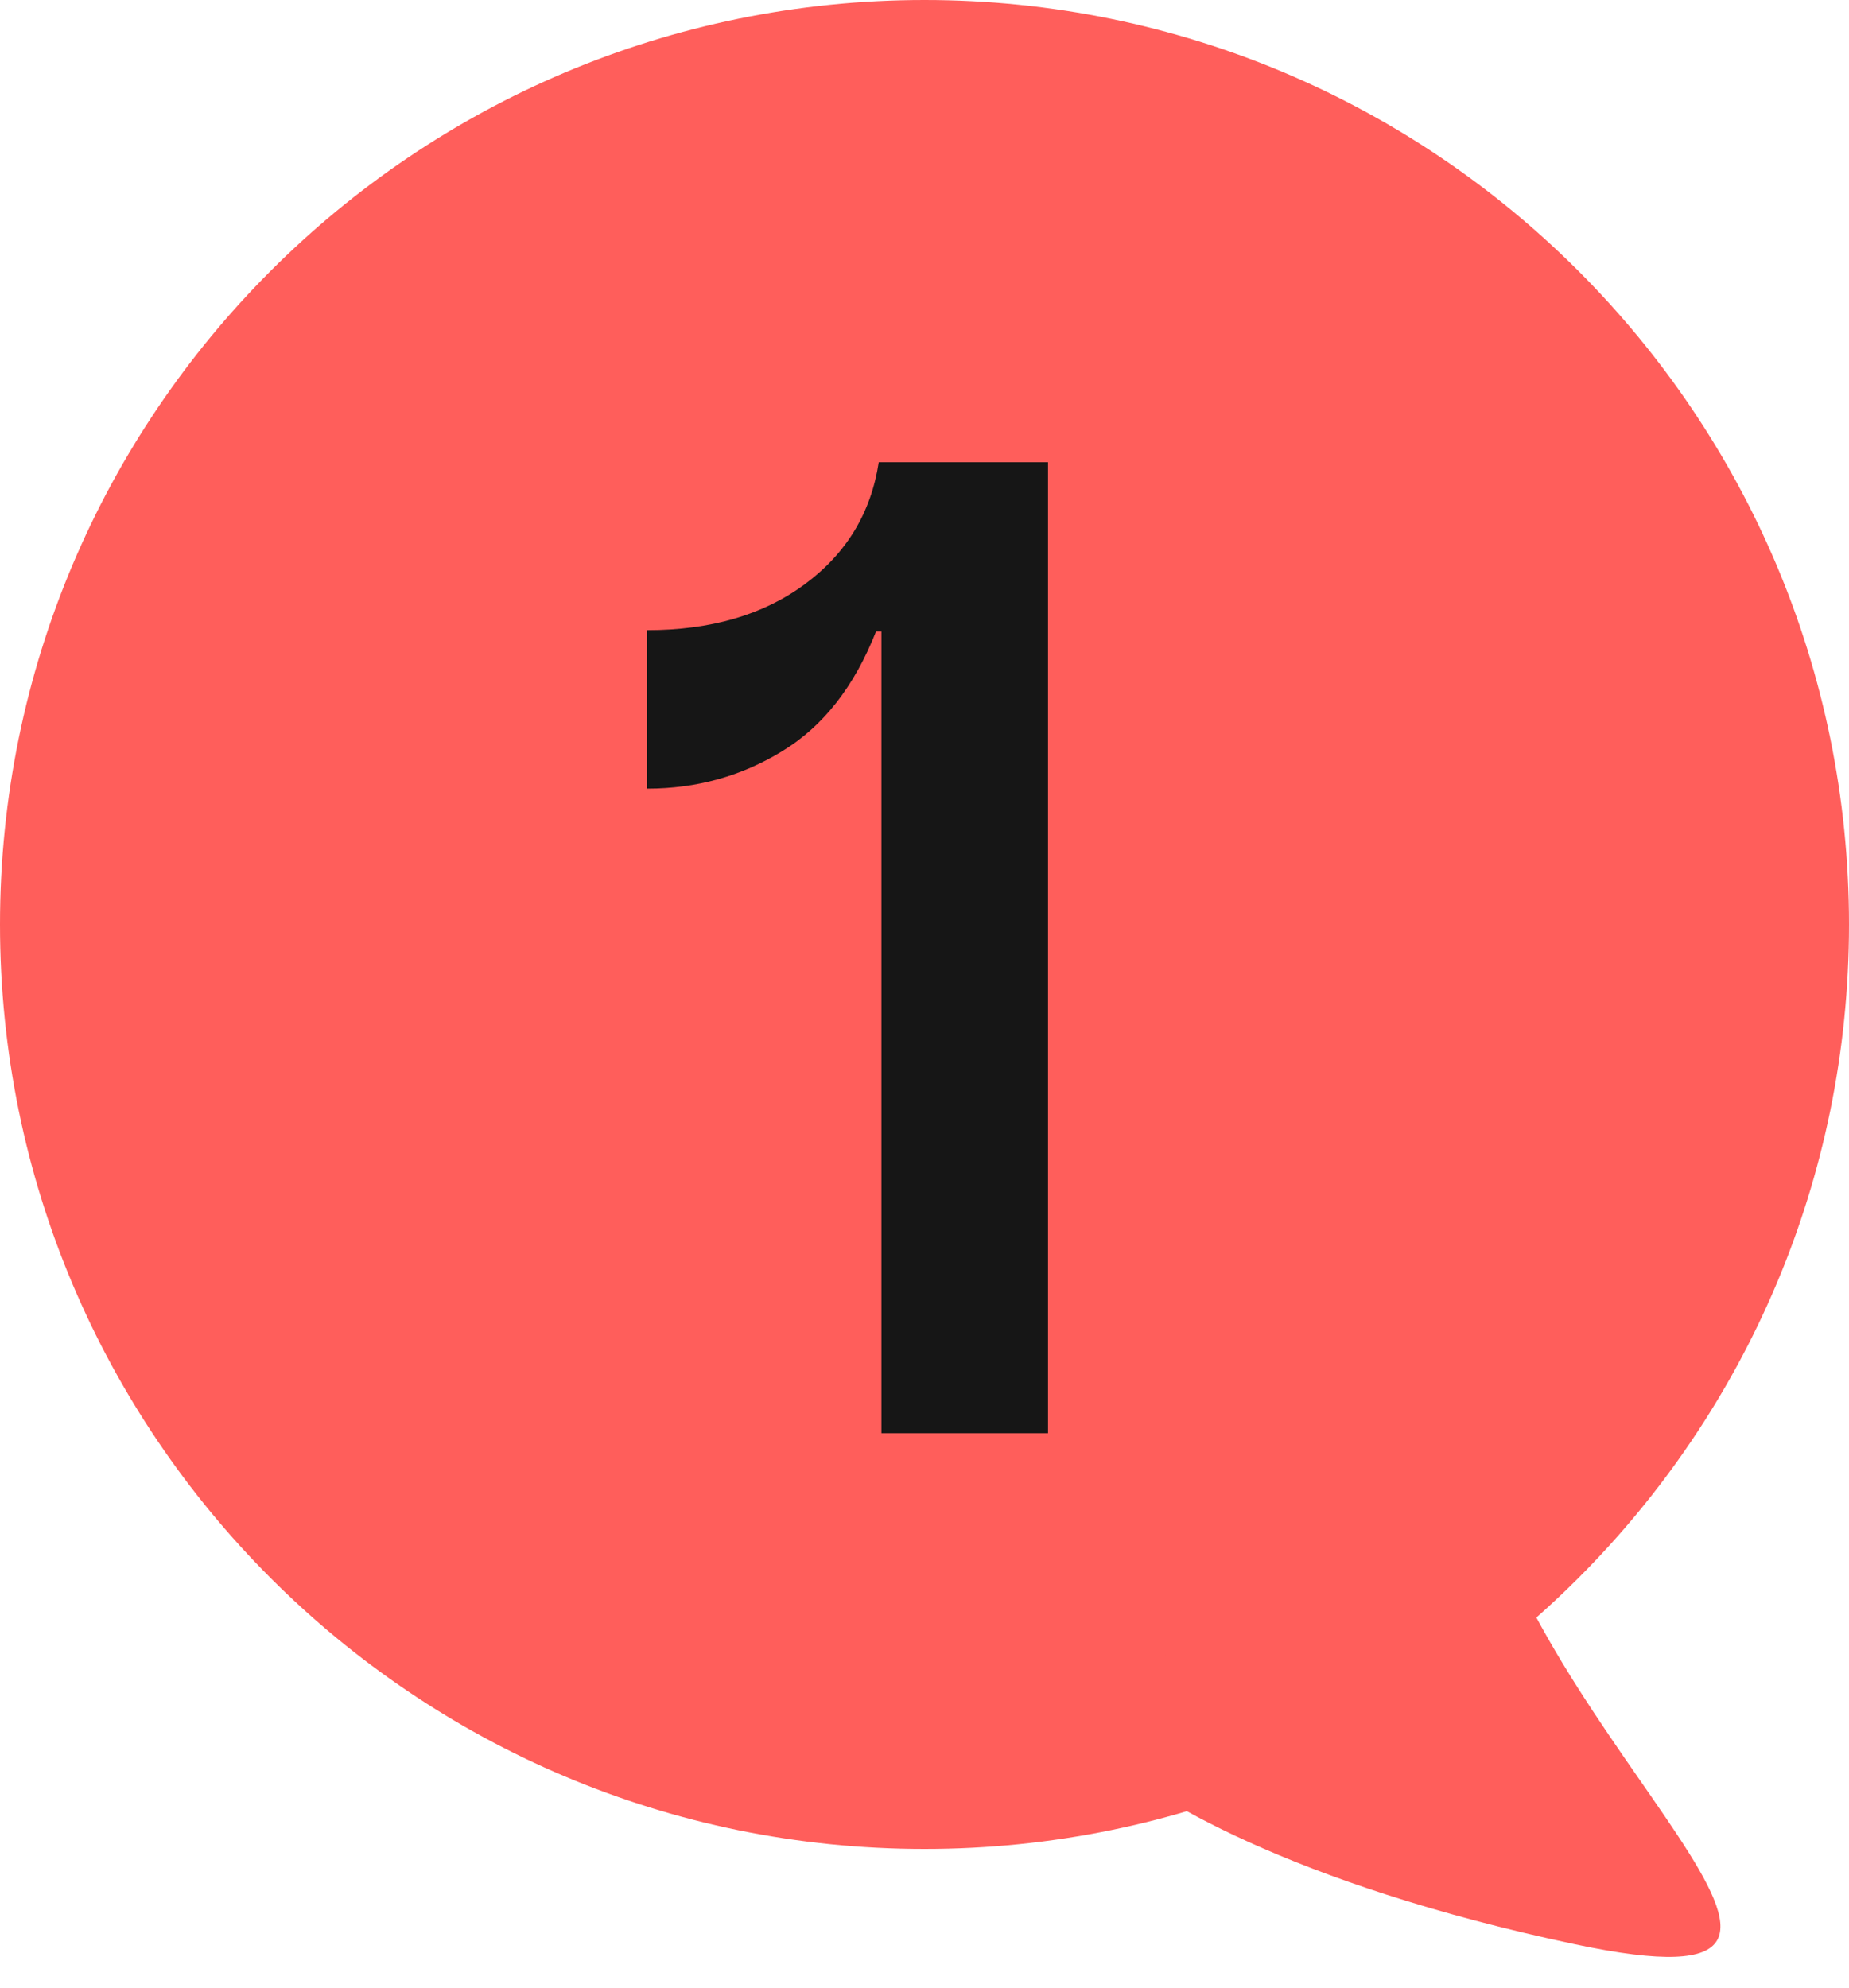<svg width="40" height="43" viewBox="0 0 40 43" fill="none" xmlns="http://www.w3.org/2000/svg">
<path d="M40 20C40 31.046 31.046 40 20 40C8.954 40 0 31.046 0 20C0 8.954 8.954 0 20 0C31.046 0 40 8.954 40 20Z" fill="#FF5E5B"/>
<path d="M34.073 42.062C27.904 40.757 24.769 38.814 23.973 38.006C26.235 33.706 30.987 26.369 31.897 31.422C33.035 37.739 41.785 43.694 34.073 42.062Z" fill="#FF5E5B"/>
<path d="M19.01 10H22.672V31.006H19.068V13.662H18.951C18.482 14.854 17.804 15.718 16.915 16.255C16.036 16.792 15.065 17.061 14 17.061V13.633C15.377 13.633 16.515 13.301 17.413 12.637C18.311 11.973 18.844 11.094 19.01 10Z" fill="#161616"/>
</svg>
